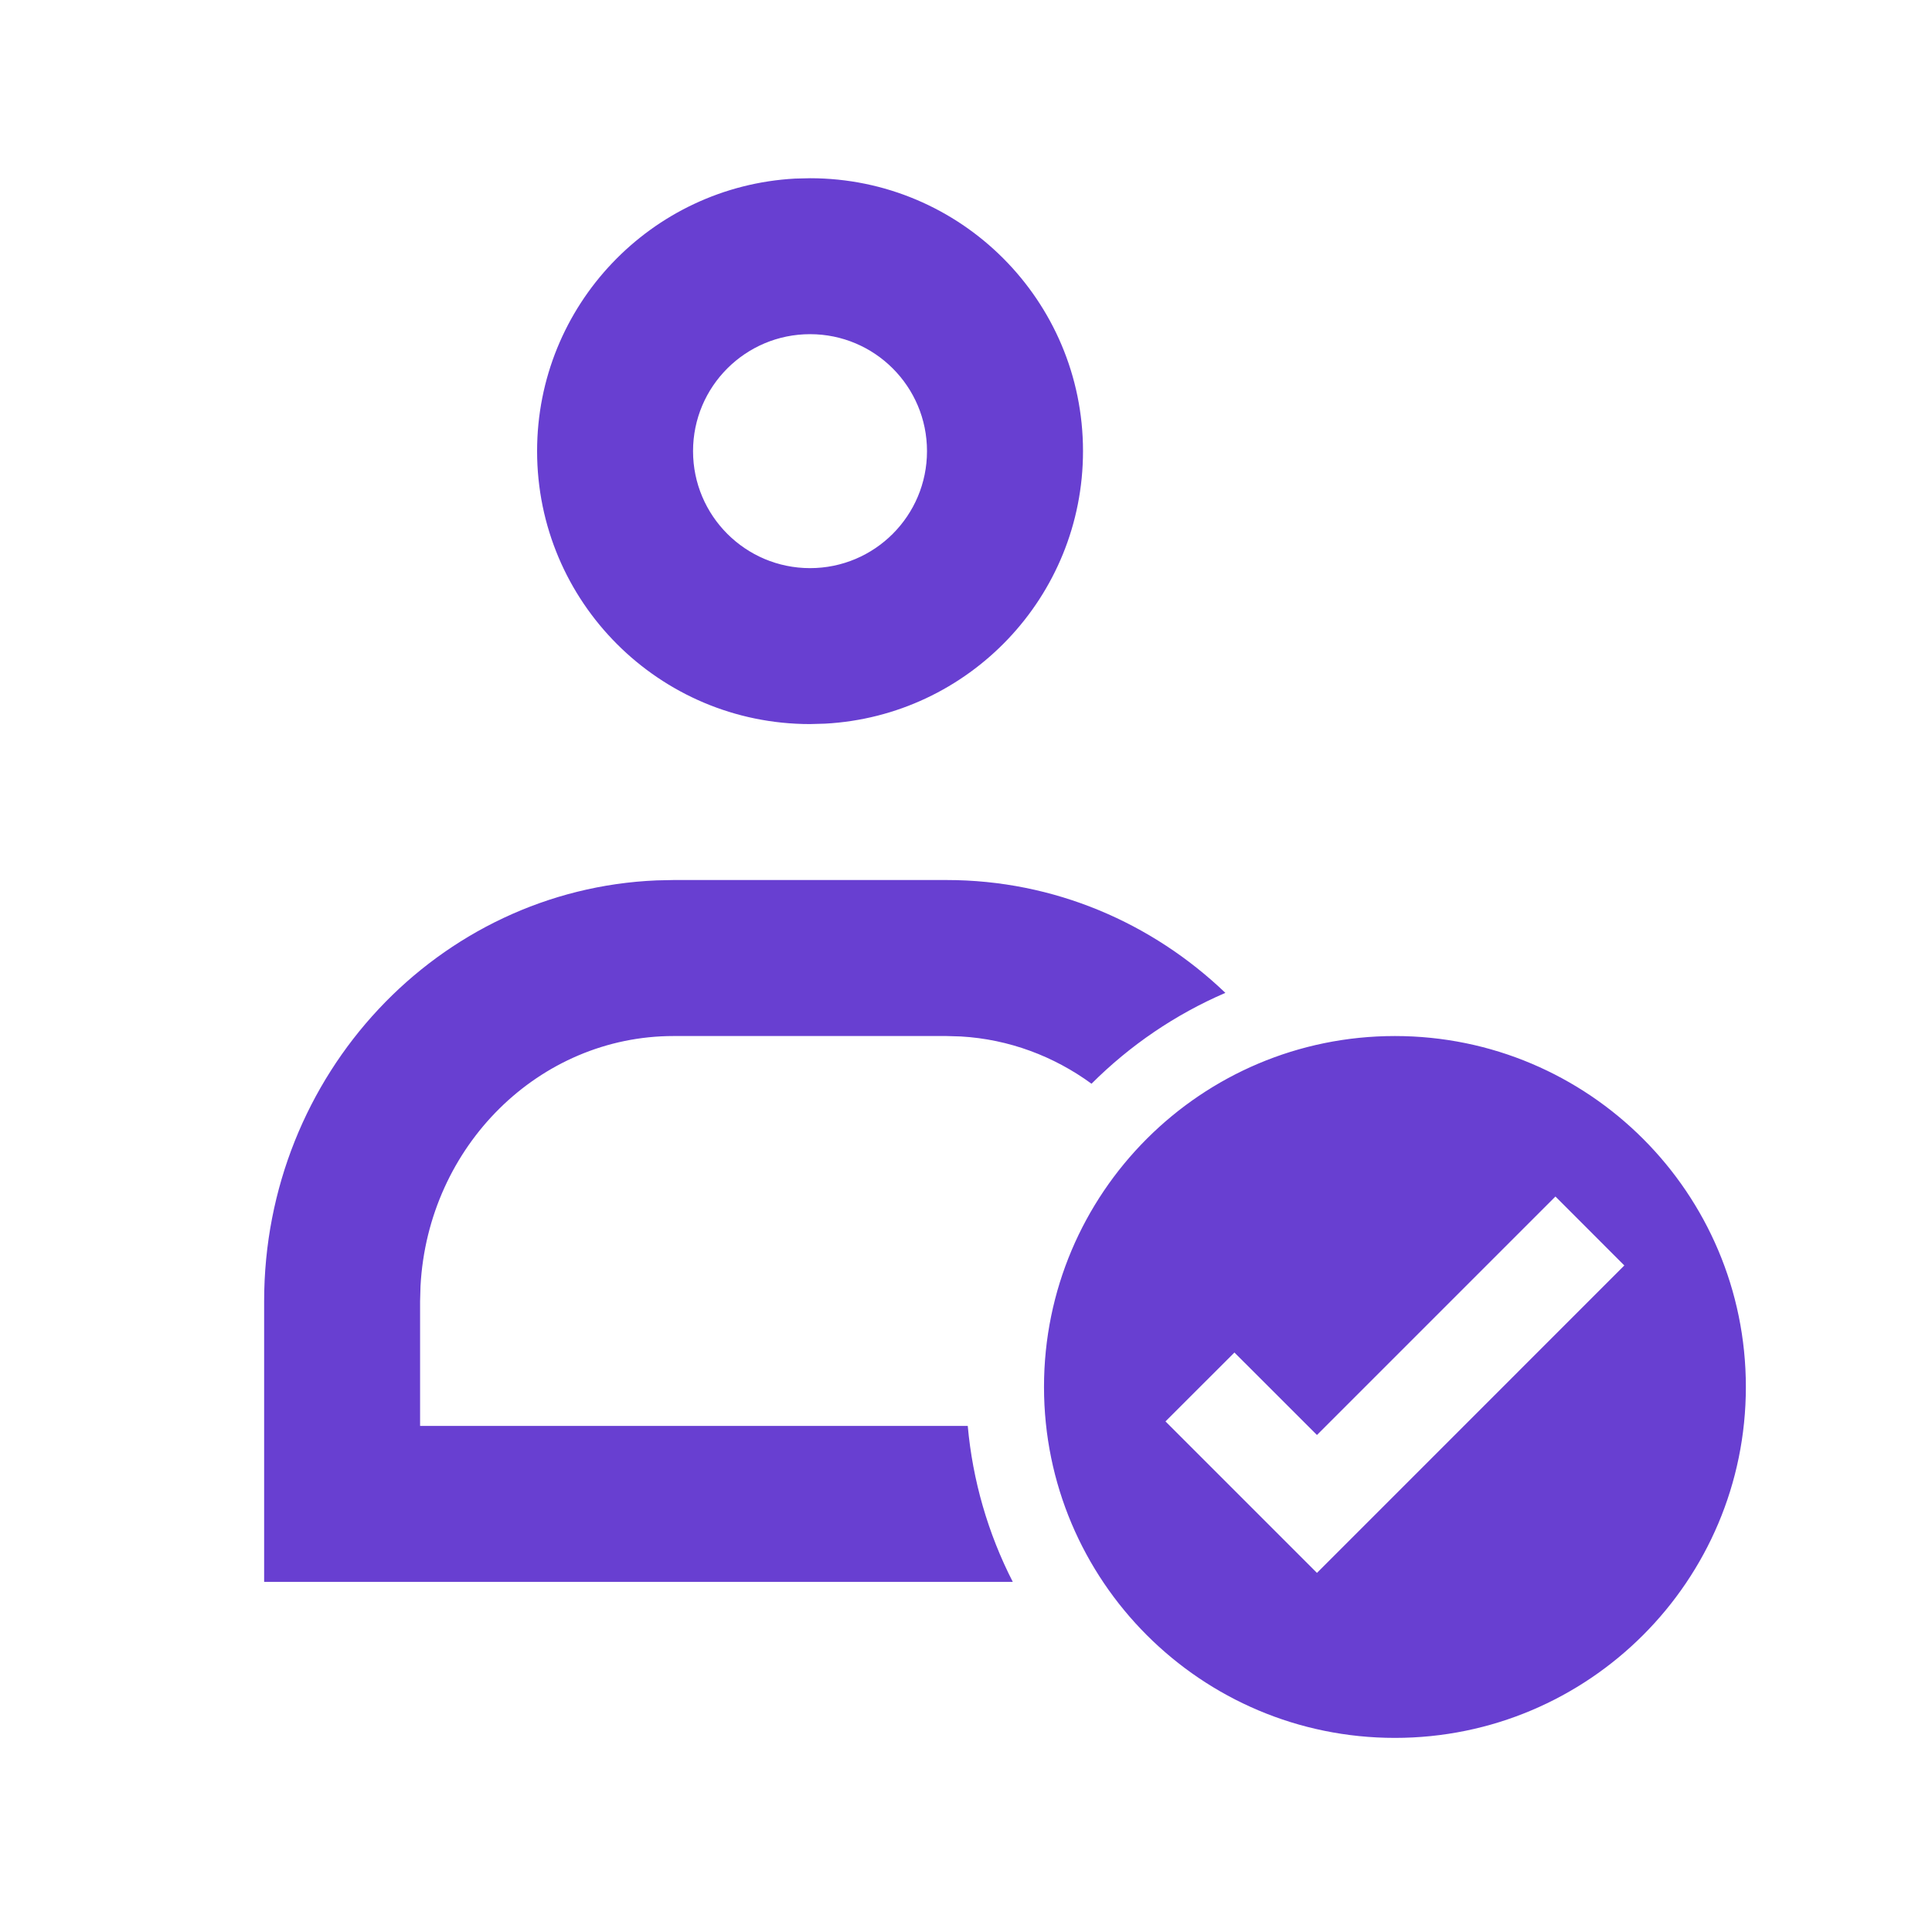 <svg width="32" height="32" viewBox="0 0 32 32" fill="none" xmlns="http://www.w3.org/2000/svg">
<path fill-rule="evenodd" clip-rule="evenodd" d="M13.417 2.952C15.914 2.952 17.938 4.976 17.938 7.472C17.938 9.886 16.046 11.858 13.665 11.986L13.417 11.993C10.92 11.993 8.896 9.969 8.896 7.472C8.896 5.059 10.787 3.087 13.169 2.958L13.417 2.952ZM4.375 26.201H16.775C16.363 25.396 16.11 24.519 16.029 23.618H6.958V21.552L6.965 21.301C7.09 18.978 8.934 17.16 11.156 17.16H15.677L15.914 17.167C16.714 17.213 17.458 17.496 18.079 17.95C18.716 17.313 19.468 16.802 20.296 16.445C19.085 15.286 17.462 14.576 15.677 14.576H11.156L10.877 14.582C7.261 14.733 4.375 17.796 4.375 21.552V26.201ZM11.479 7.472C11.479 6.402 12.347 5.535 13.417 5.535C14.487 5.535 15.354 6.402 15.354 7.472C15.354 8.542 14.487 9.41 13.417 9.41C12.347 9.41 11.479 8.542 11.479 7.472ZM23.104 17.16C19.894 17.16 17.292 19.762 17.292 22.972C17.292 26.183 19.894 28.785 23.104 28.785C26.314 28.785 28.917 26.183 28.917 22.972C28.917 19.762 26.314 17.16 23.104 17.16ZM26.904 20.96L21.813 26.052L19.304 23.543L20.446 22.402L21.813 23.768L25.763 19.818L26.904 20.96Z" fill="#683FD1"/>
</svg>

